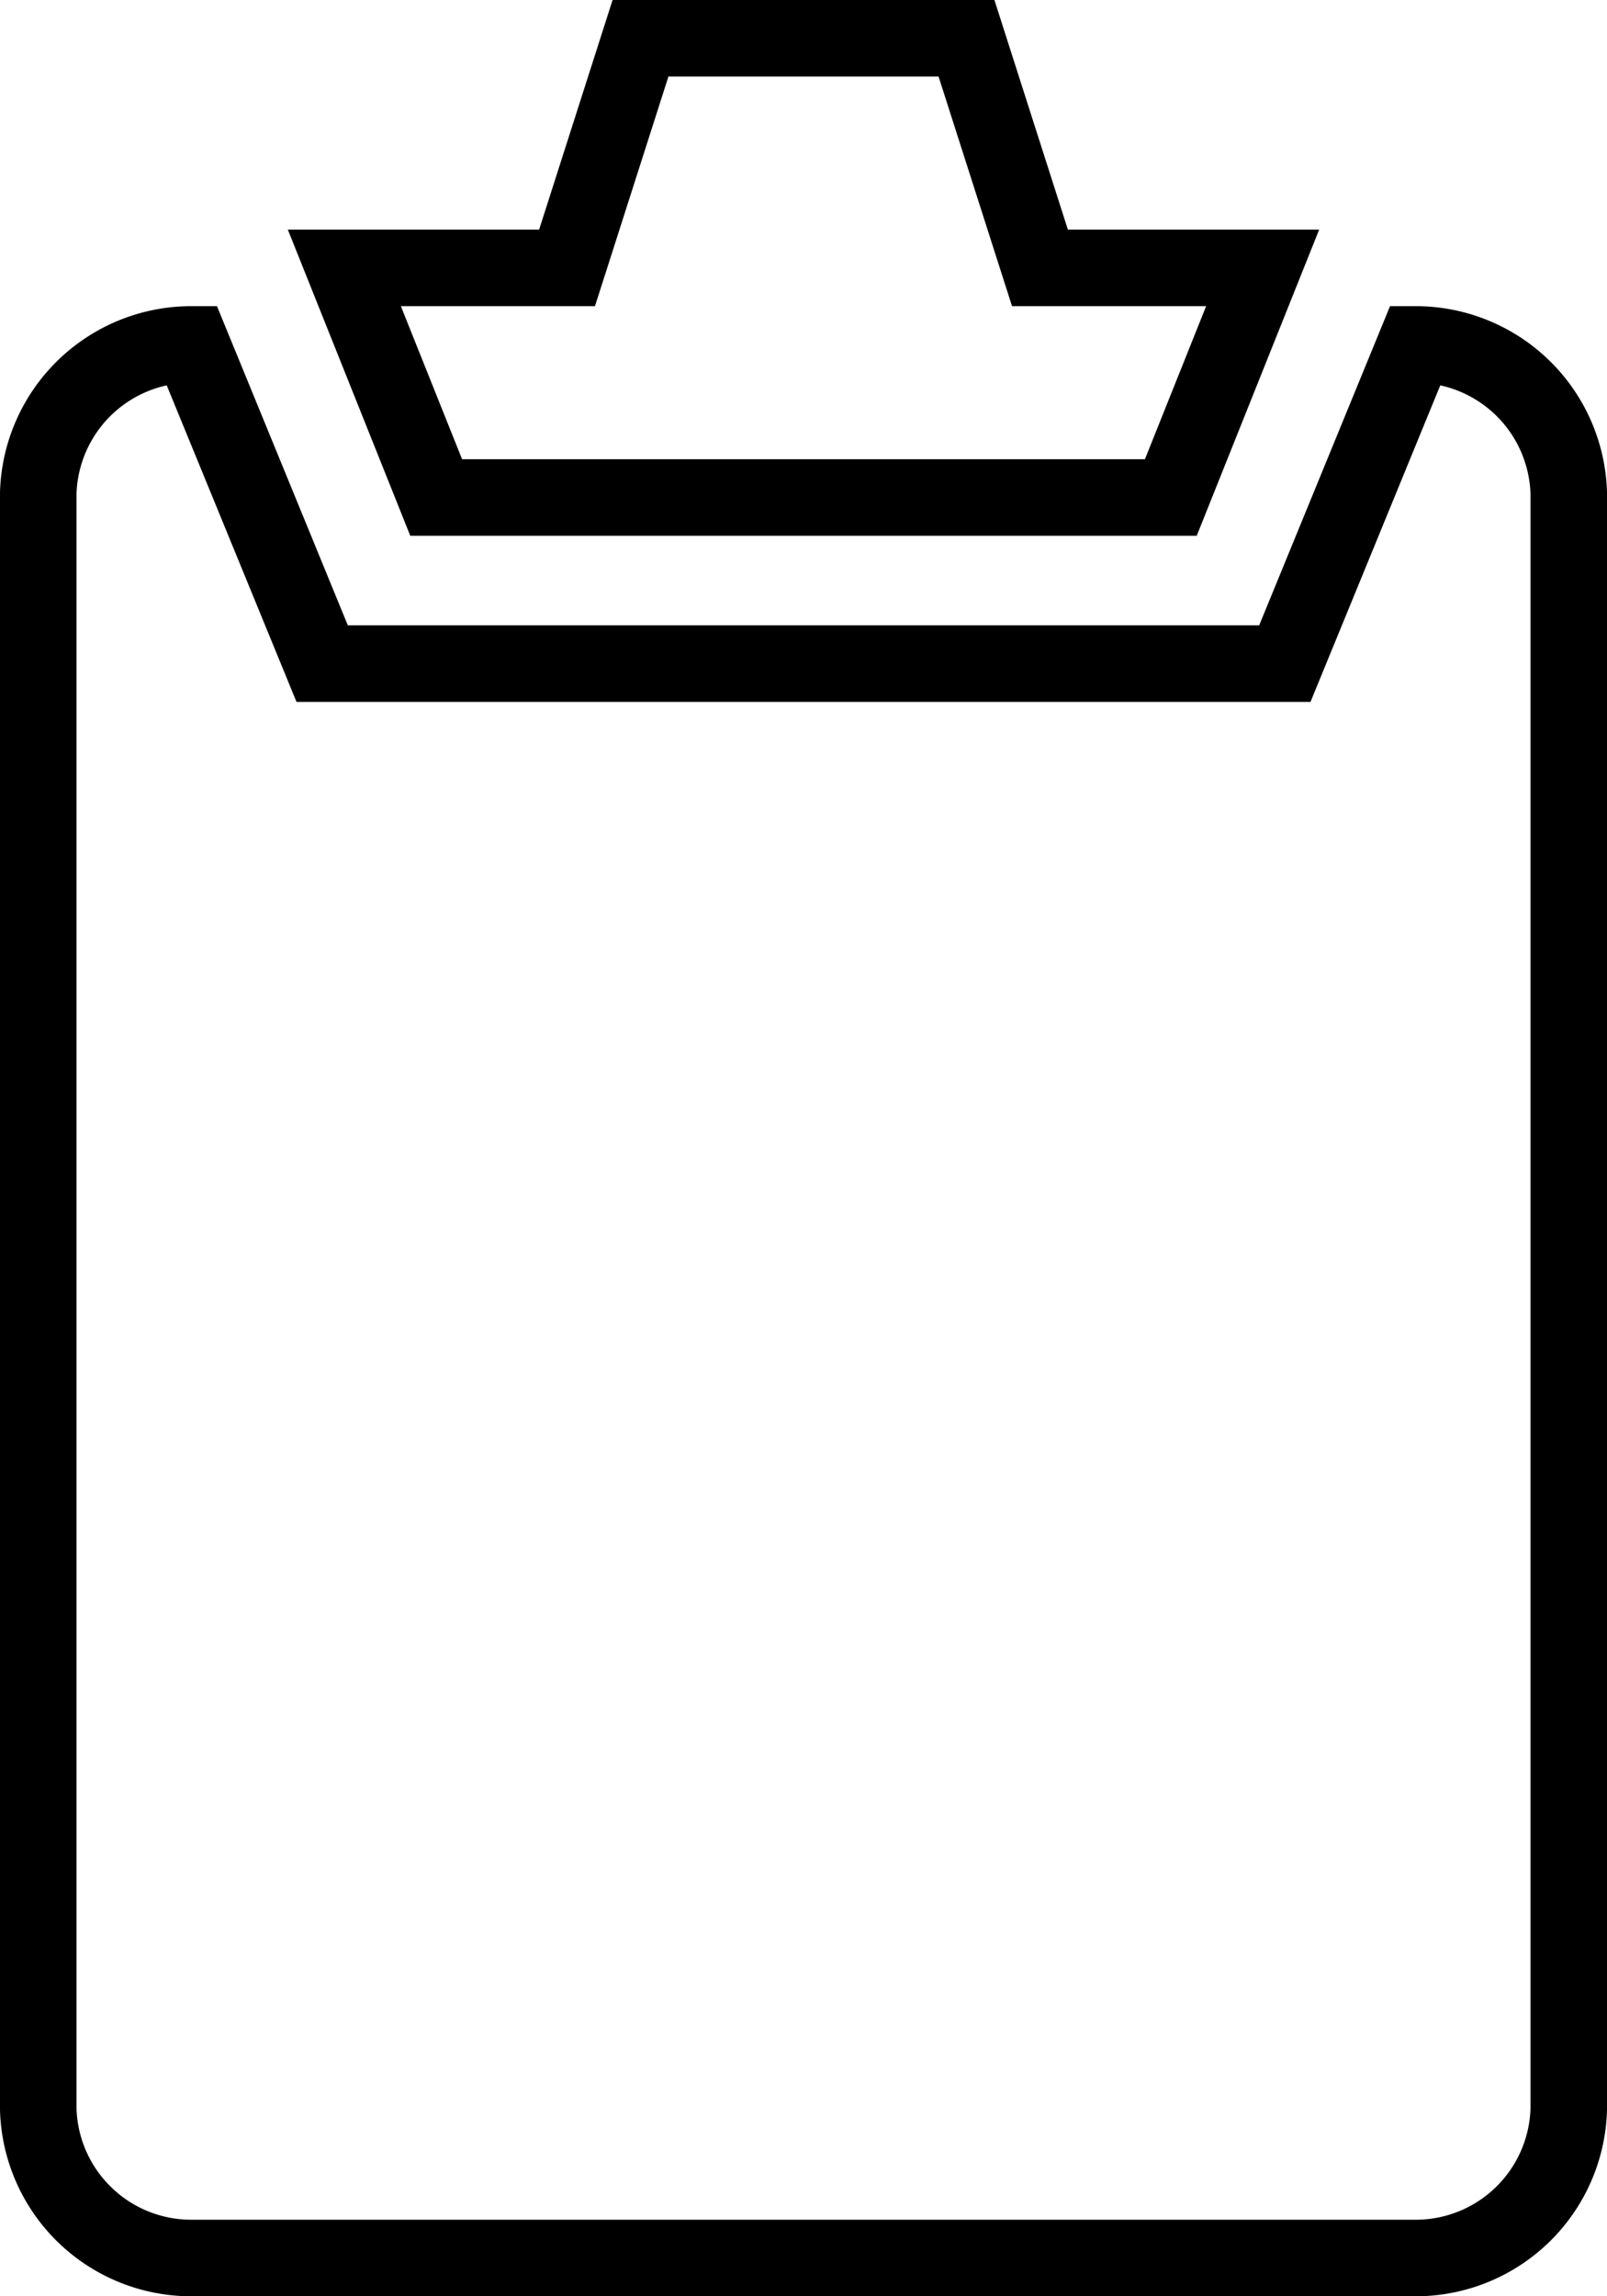 <svg xmlns="http://www.w3.org/2000/svg" viewBox="0 0 21 30"><defs><style>.cls-1{fill:none;stroke:#000;stroke-miterlimit:10;}</style></defs><title>Asset 14</title><g id="Layer_2" data-name="Layer 2"><g id="Layer_1-2" data-name="Layer 1"><path class="cls-1" d="M18.5,4.5,16.79,8.67H4.21L2.5,4.5a2,2,0,0,0-2,1.94V27.56a2,2,0,0,0,2,1.94h16a2,2,0,0,0,2-1.94V6.44A2,2,0,0,0,18.5,4.5Z"/><polygon class="cls-1" points="15.3 6.5 16.5 3.5 13.59 3.5 12.63 0.5 8.37 0.5 7.41 3.5 4.5 3.5 5.7 6.5 15.3 6.5"/></g></g></svg>